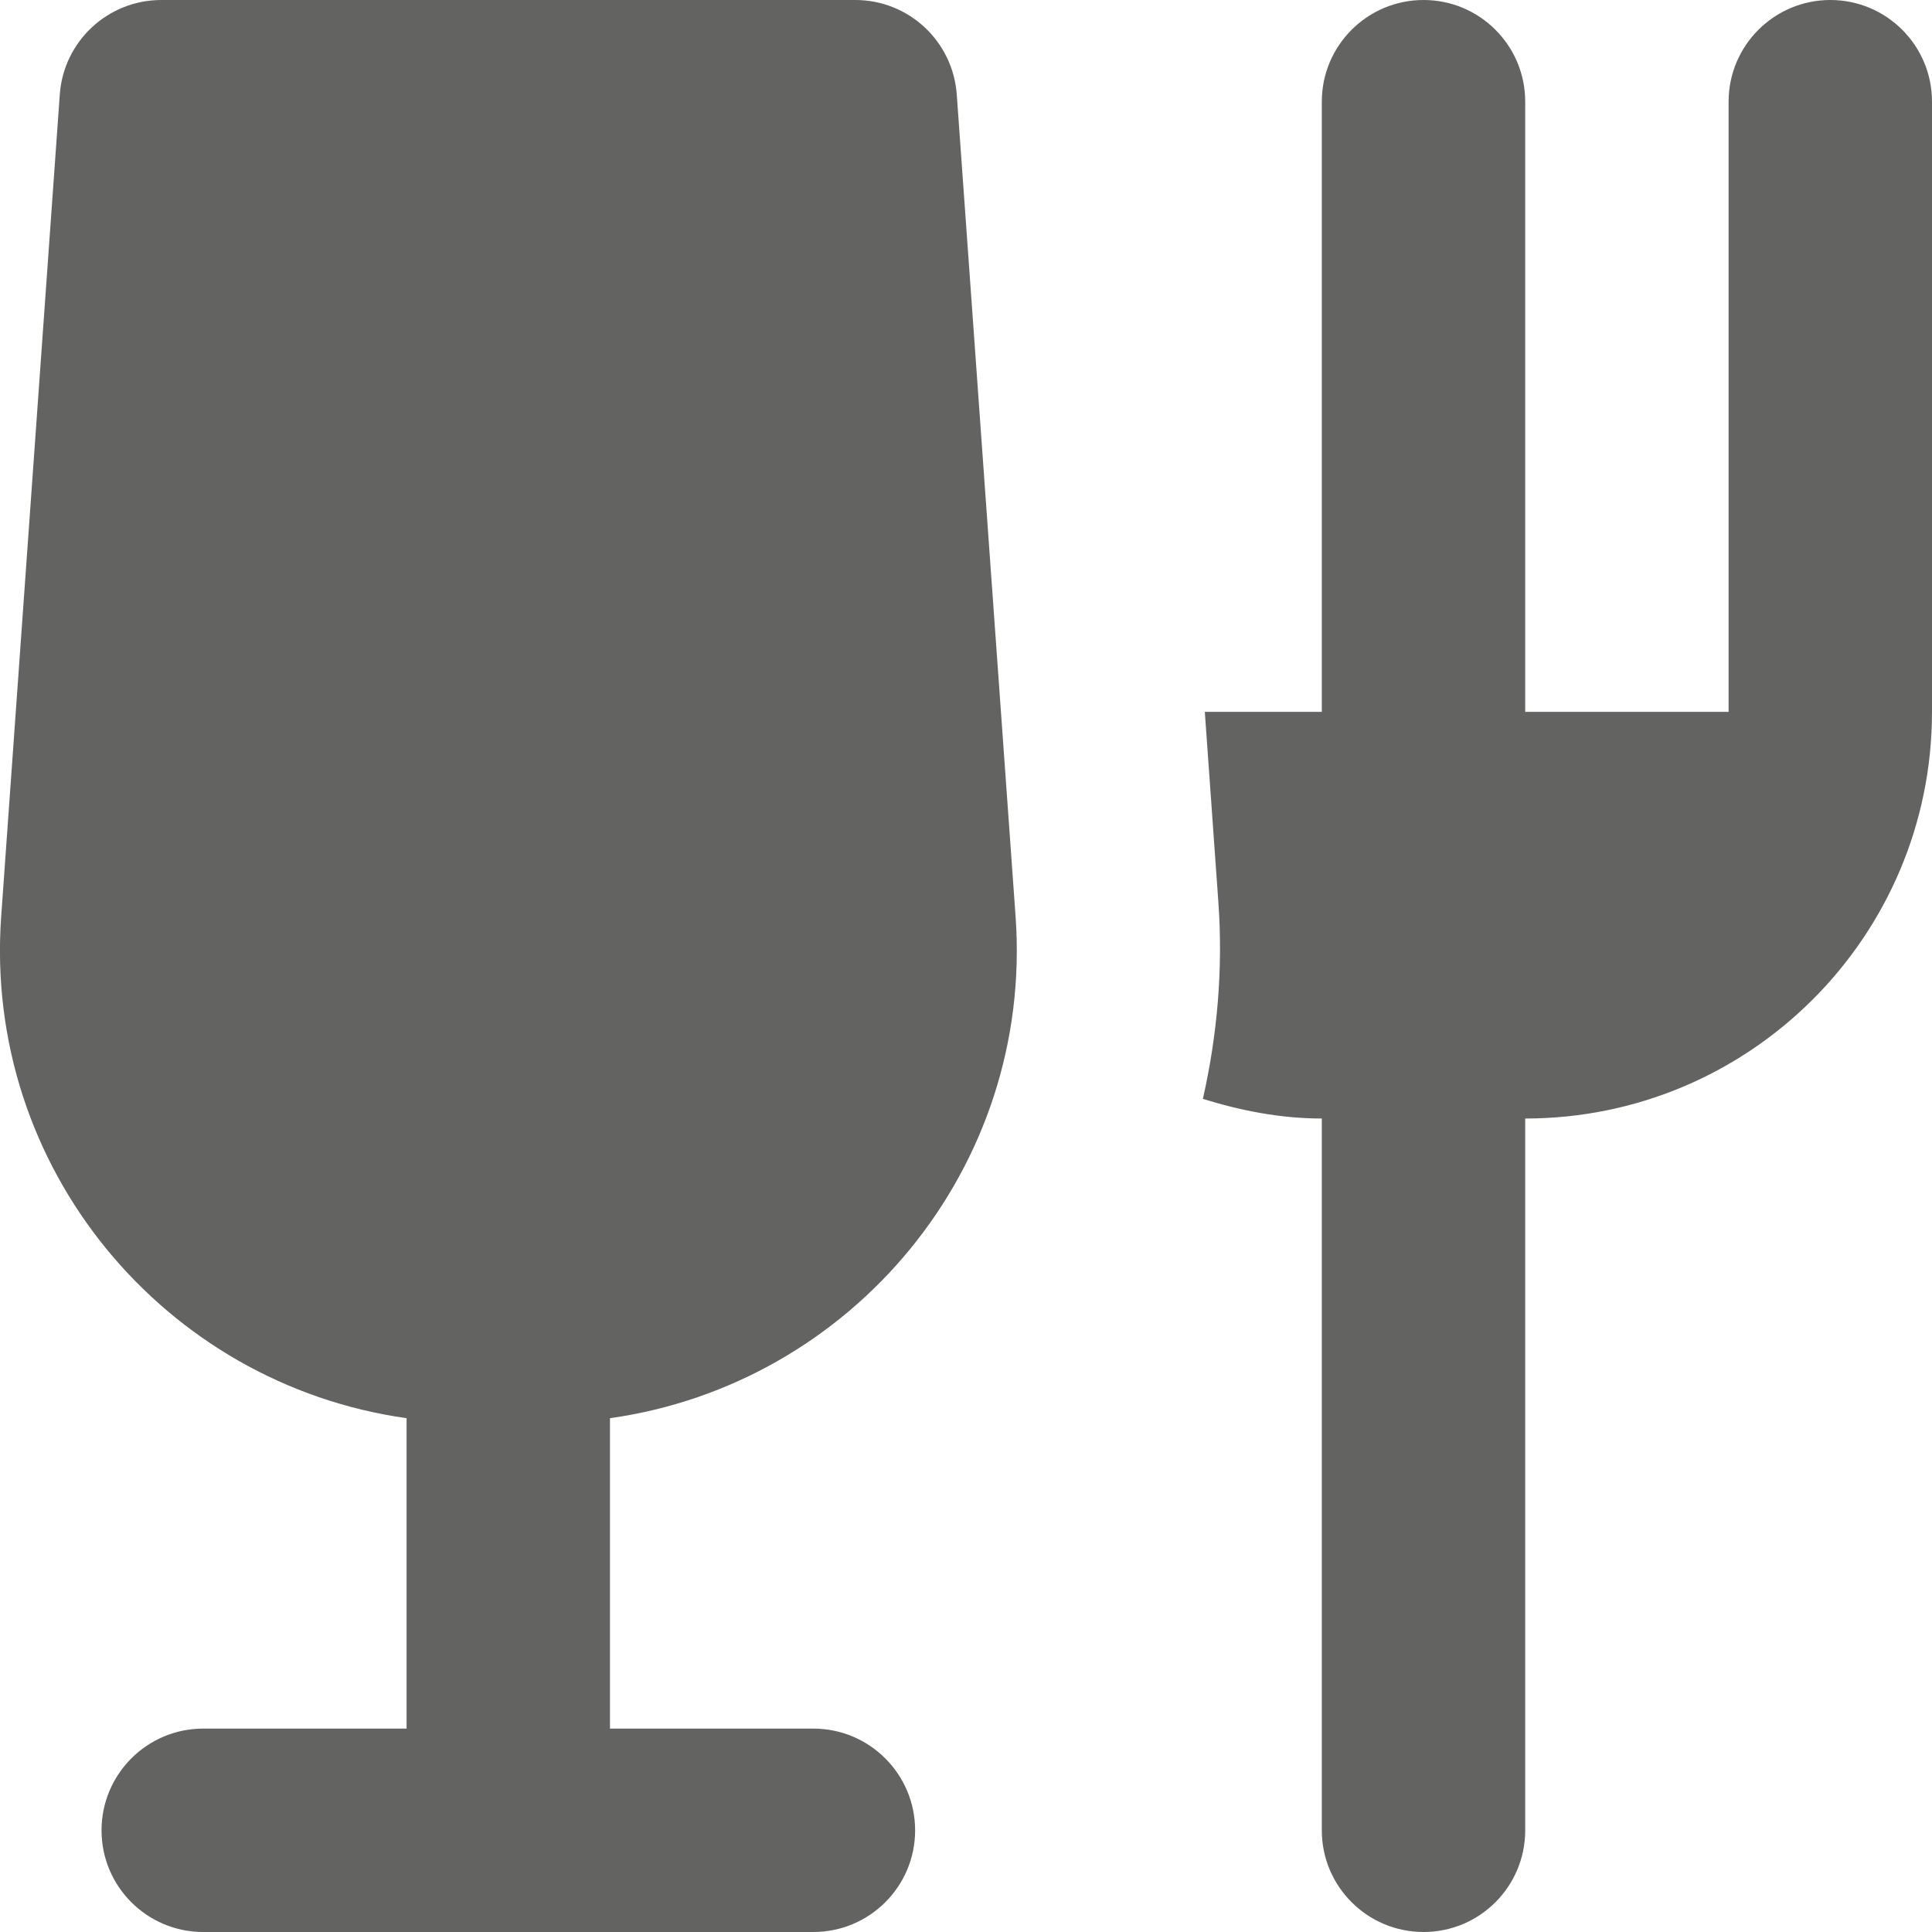 <?xml version="1.0" encoding="UTF-8"?>
<svg width="20px" height="20px" viewBox="0 0 18 18" version="1.1" xmlns="http://www.w3.org/2000/svg" xmlns:xlink="http://www.w3.org/1999/xlink">
    <!-- Generator: Sketch 59.1 (86144) - https://sketch.com -->
    <title>ic-foodcourt</title>
    <desc>Created with Sketch.</desc>
    <g id="Icon" stroke="none" stroke-width="1" fill="none" fill-rule="evenodd">
        <g id="ic-foodcourt" transform="translate(-7, -7)">
            <rect id="base" x="0" y="0" width="32" height="32"></rect>
            <path d="M8.503,7 C8.006,7 7.592,7.384 7.557,7.881 L7.011,15.539 C6.844,17.881 8.532,19.895 10.788,20.213 L10.788,23.105 L8.893,23.105 C8.37,23.105 7.946,23.53 7.946,24.053 C7.946,24.576 8.37,25 8.893,25 L14.578,25 C15.101,25 15.526,24.576 15.526,24.053 C15.526,23.53 15.101,23.105 14.578,23.105 L12.683,23.105 L12.683,20.213 C14.939,19.895 16.629,17.881 16.462,15.539 L15.914,7.881 C15.878,7.384 15.466,7 14.969,7 L8.503,7 Z M20.263,7 C19.74,7 19.315,7.424 19.315,7.947 L19.315,13.632 L18.225,13.632 L18.351,15.402 C18.396,16.022 18.342,16.641 18.207,17.238 C18.559,17.347 18.928,17.421 19.315,17.421 L19.315,24.053 C19.315,24.576 19.74,25 20.263,25 C20.786,25 21.21,24.576 21.21,24.053 L21.21,17.421 C23.303,17.421 25,15.724 25,13.632 L25,7.947 C25,7.424 24.576,7 24.053,7 C23.53,7 23.105,7.424 23.105,7.947 L23.105,13.632 L21.21,13.632 L21.21,7.947 C21.21,7.424 20.786,7 20.263,7 Z" id="Shape" fill="#636362" fill-rule="nonzero"></path>
        </g>
    </g>
</svg>